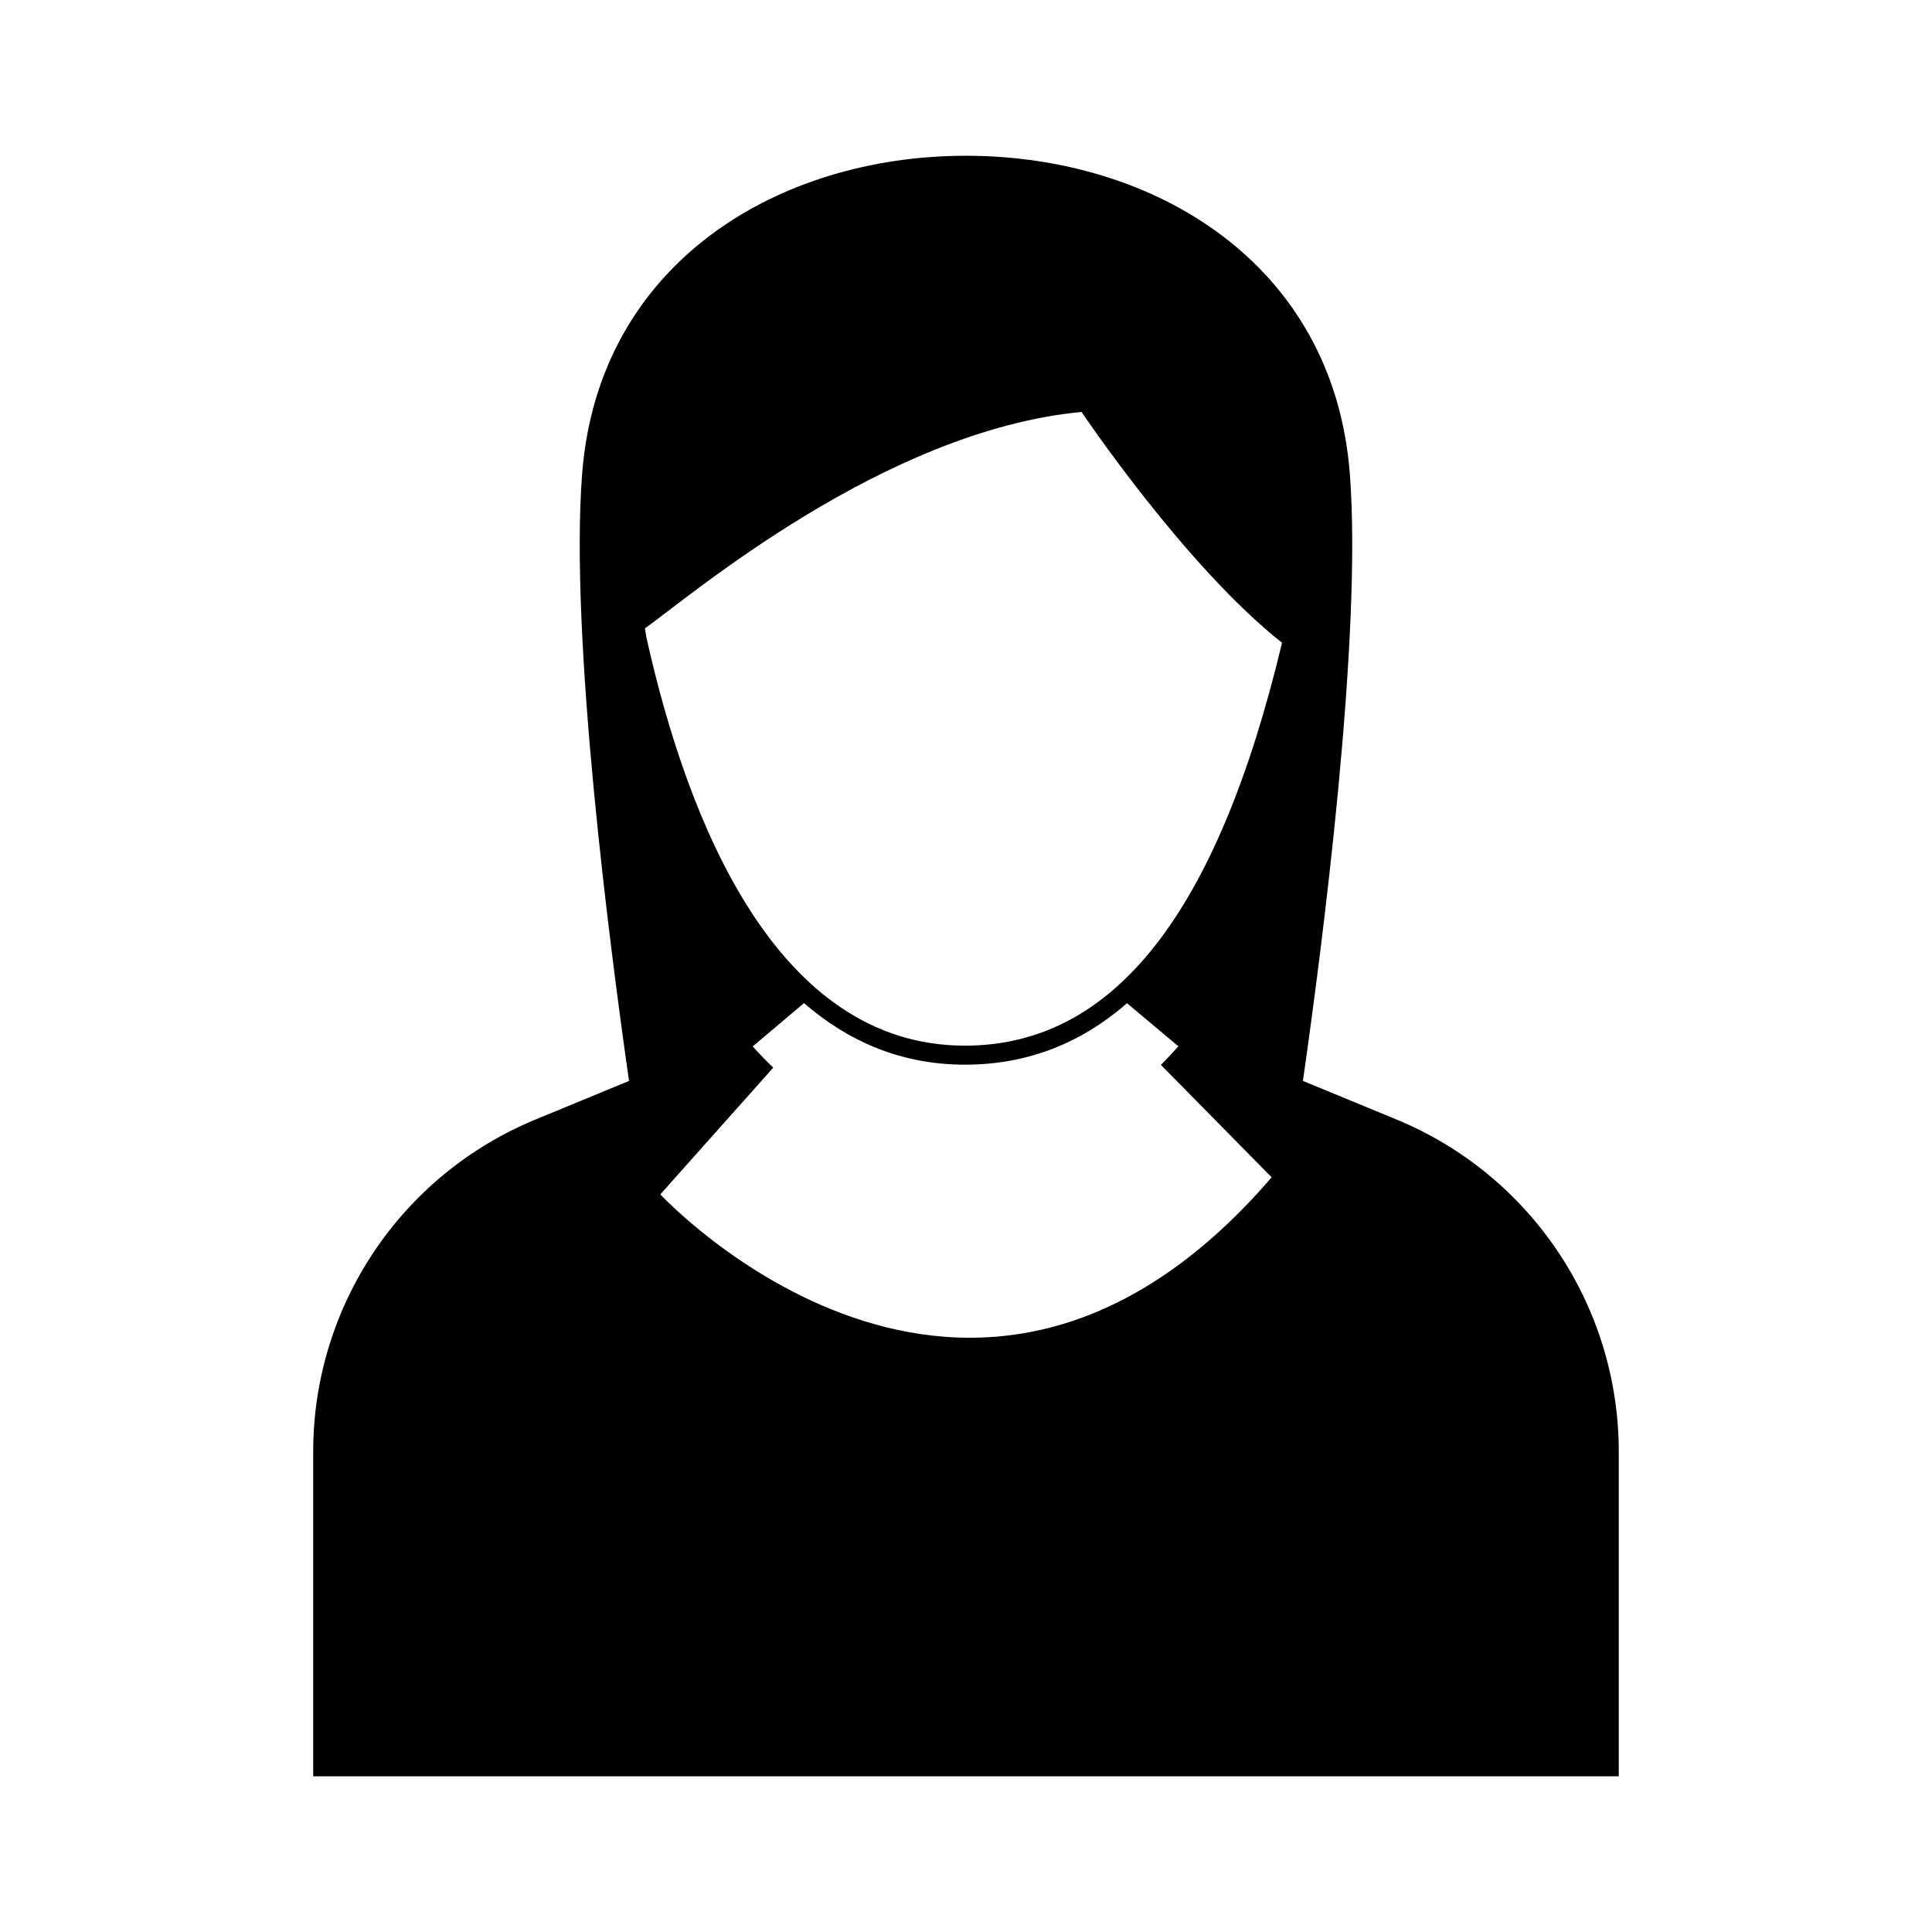<?xml version="1.0" encoding="UTF-8"?>
<!-- Uploaded to: ICON Repo, www.iconrepo.com, Generator: ICON Repo Mixer Tools -->
<svg fill="#000000" width="800px" height="800px" version="1.1" viewBox="144 144 512 512" xmlns="http://www.w3.org/2000/svg">
 <path d="m514.08 440.68-24.789-10.227c5.023-35.051 15.766-117.53 12.434-160.84-4.301-55.938-51.992-84.336-101.73-84.336-49.738 0-97.426 28.398-101.73 84.34-3.332 43.309 7.41 125.79 12.434 160.84l-24.789 10.227c-35.652 14.707-58.91 49.465-58.91 88.031v86.02h345.99v-86.023c0-38.566-23.258-73.324-58.91-88.031zm-83.465-187.51s27.543 41 53.137 61.168c-17.152 71.812-44.645 106.77-84.047 106.77-49.754 0-73.336-58.719-84.355-107.98-0.195-0.867-0.262-1.738-0.43-2.606 11.832-8.391 63.324-52.406 115.7-57.348zm-111.62 207.35 29.922-33.586c-1.852-1.77-3.664-3.66-5.445-5.621l13.598-11.477c11.656 10.098 25.703 16.312 42.641 16.312 16.219 0 30.492-5.426 42.949-16.293l13.625 11.422c-1.52 1.711-3.062 3.367-4.633 4.93l29.352 29.793c-80.039 92.945-162.01 4.519-162.01 4.519z"/>
</svg>